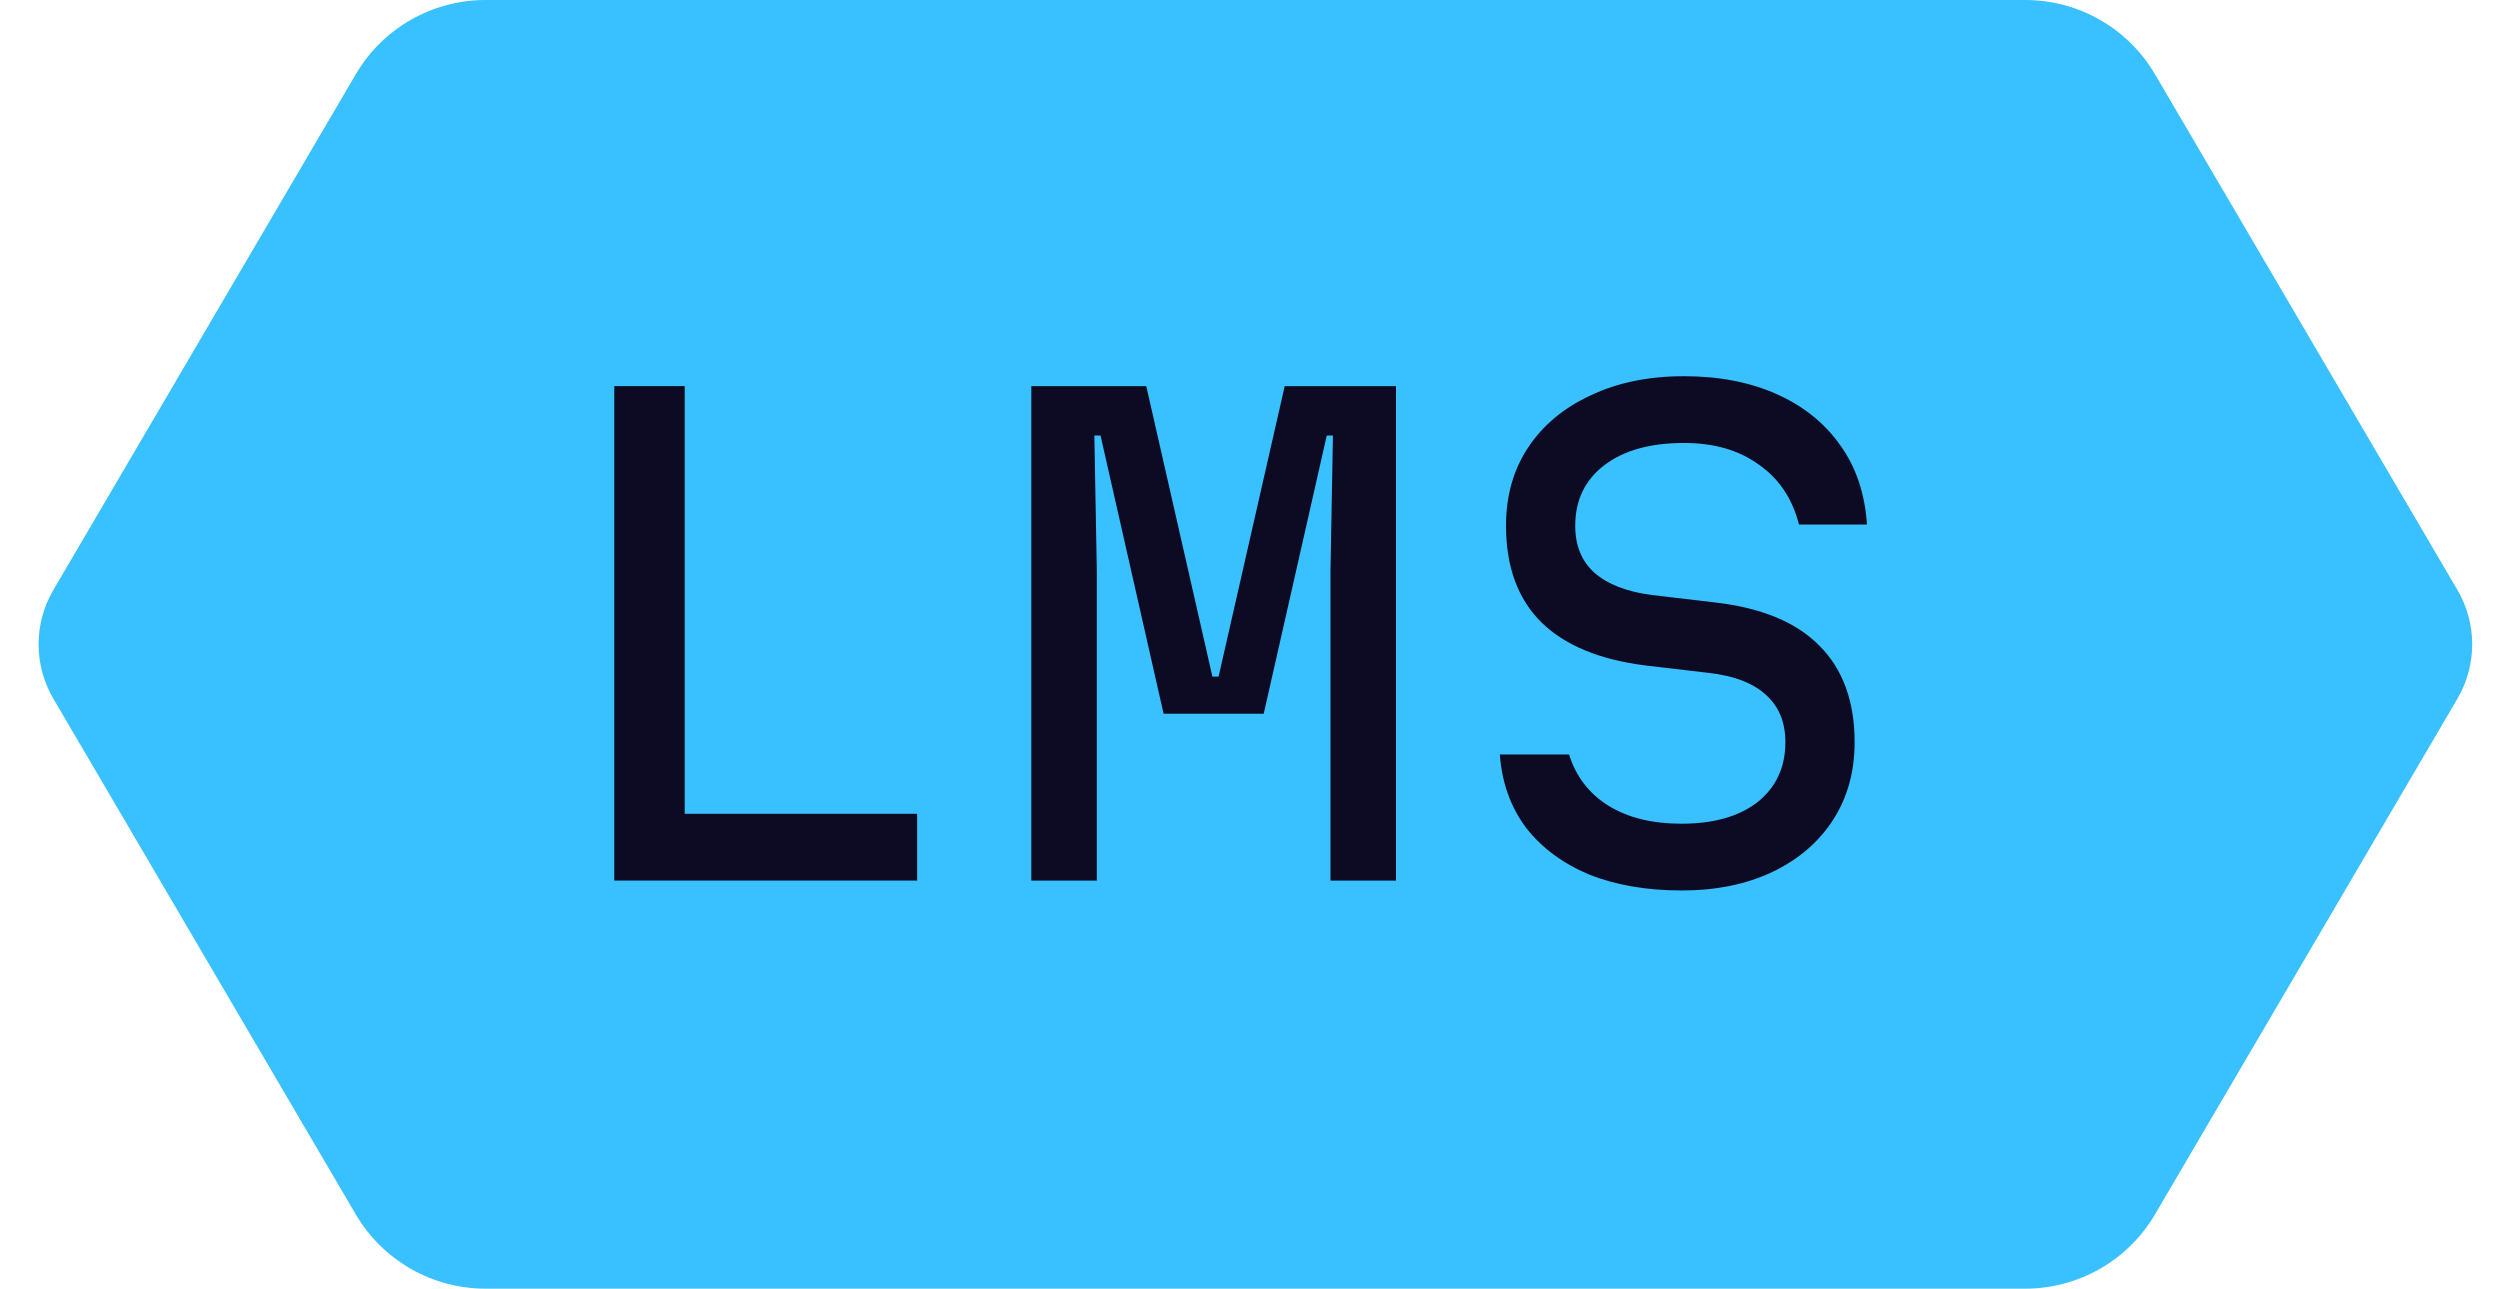 <?xml version="1.0" encoding="UTF-8"?> <svg xmlns="http://www.w3.org/2000/svg" width="97" height="50" viewBox="0 0 97 50" fill="none"><path d="M13.804 2.882C14.851 1.097 16.766 0 18.836 0H78.582C80.652 0 82.567 1.097 83.614 2.882L95.349 22.892C96.112 24.194 96.112 25.806 95.349 27.108L83.614 47.118C82.567 48.903 80.652 50 78.582 50H18.836C16.766 50 14.851 48.903 13.804 47.118L2.07 27.108C1.306 25.806 1.306 24.194 2.07 22.892L13.804 2.882Z" fill="#38C0FF"></path><path d="M60.879 29.274C61.151 30.137 61.663 30.801 62.414 31.265C63.166 31.728 64.109 31.96 65.244 31.96C66.491 31.96 67.474 31.68 68.194 31.121C68.913 30.545 69.273 29.77 69.273 28.794C69.273 28.027 69.025 27.419 68.53 26.972C68.034 26.508 67.29 26.22 66.299 26.108L63.853 25.821C62.062 25.597 60.712 25.037 59.8 24.142C58.889 23.231 58.433 21.984 58.433 20.401C58.433 19.234 58.721 18.218 59.297 17.355C59.872 16.492 60.679 15.82 61.719 15.341C62.758 14.845 63.965 14.597 65.34 14.597C66.699 14.597 67.898 14.829 68.937 15.293C69.977 15.756 70.8 16.42 71.407 17.283C72.015 18.131 72.359 19.154 72.439 20.353H69.801C69.545 19.346 69.025 18.57 68.242 18.027C67.474 17.467 66.507 17.187 65.34 17.187C64.029 17.187 62.998 17.475 62.246 18.051C61.495 18.626 61.119 19.41 61.119 20.401C61.119 21.168 61.367 21.776 61.863 22.223C62.374 22.671 63.118 22.959 64.093 23.087L66.539 23.375C68.346 23.582 69.697 24.142 70.592 25.053C71.503 25.965 71.959 27.212 71.959 28.794C71.959 29.946 71.679 30.953 71.12 31.816C70.56 32.679 69.777 33.351 68.769 33.831C67.762 34.31 66.587 34.55 65.244 34.55C63.885 34.55 62.686 34.342 61.647 33.927C60.623 33.495 59.808 32.887 59.201 32.104C58.609 31.305 58.273 30.361 58.193 29.274H60.879Z" fill="#0C0B23"></path><path d="M40.015 34.167V14.981H44.475L47.041 26.253H47.281L49.847 14.981H54.164V34.167H51.622V22.176L51.718 16.9H51.478L49.032 27.692H45.147L42.701 16.9H42.461L42.557 22.176V34.167H40.015Z" fill="#0C0B23"></path><path d="M23.834 34.166V14.981H26.567V31.576H35.585V34.166H23.834Z" fill="#0C0B23"></path></svg> 